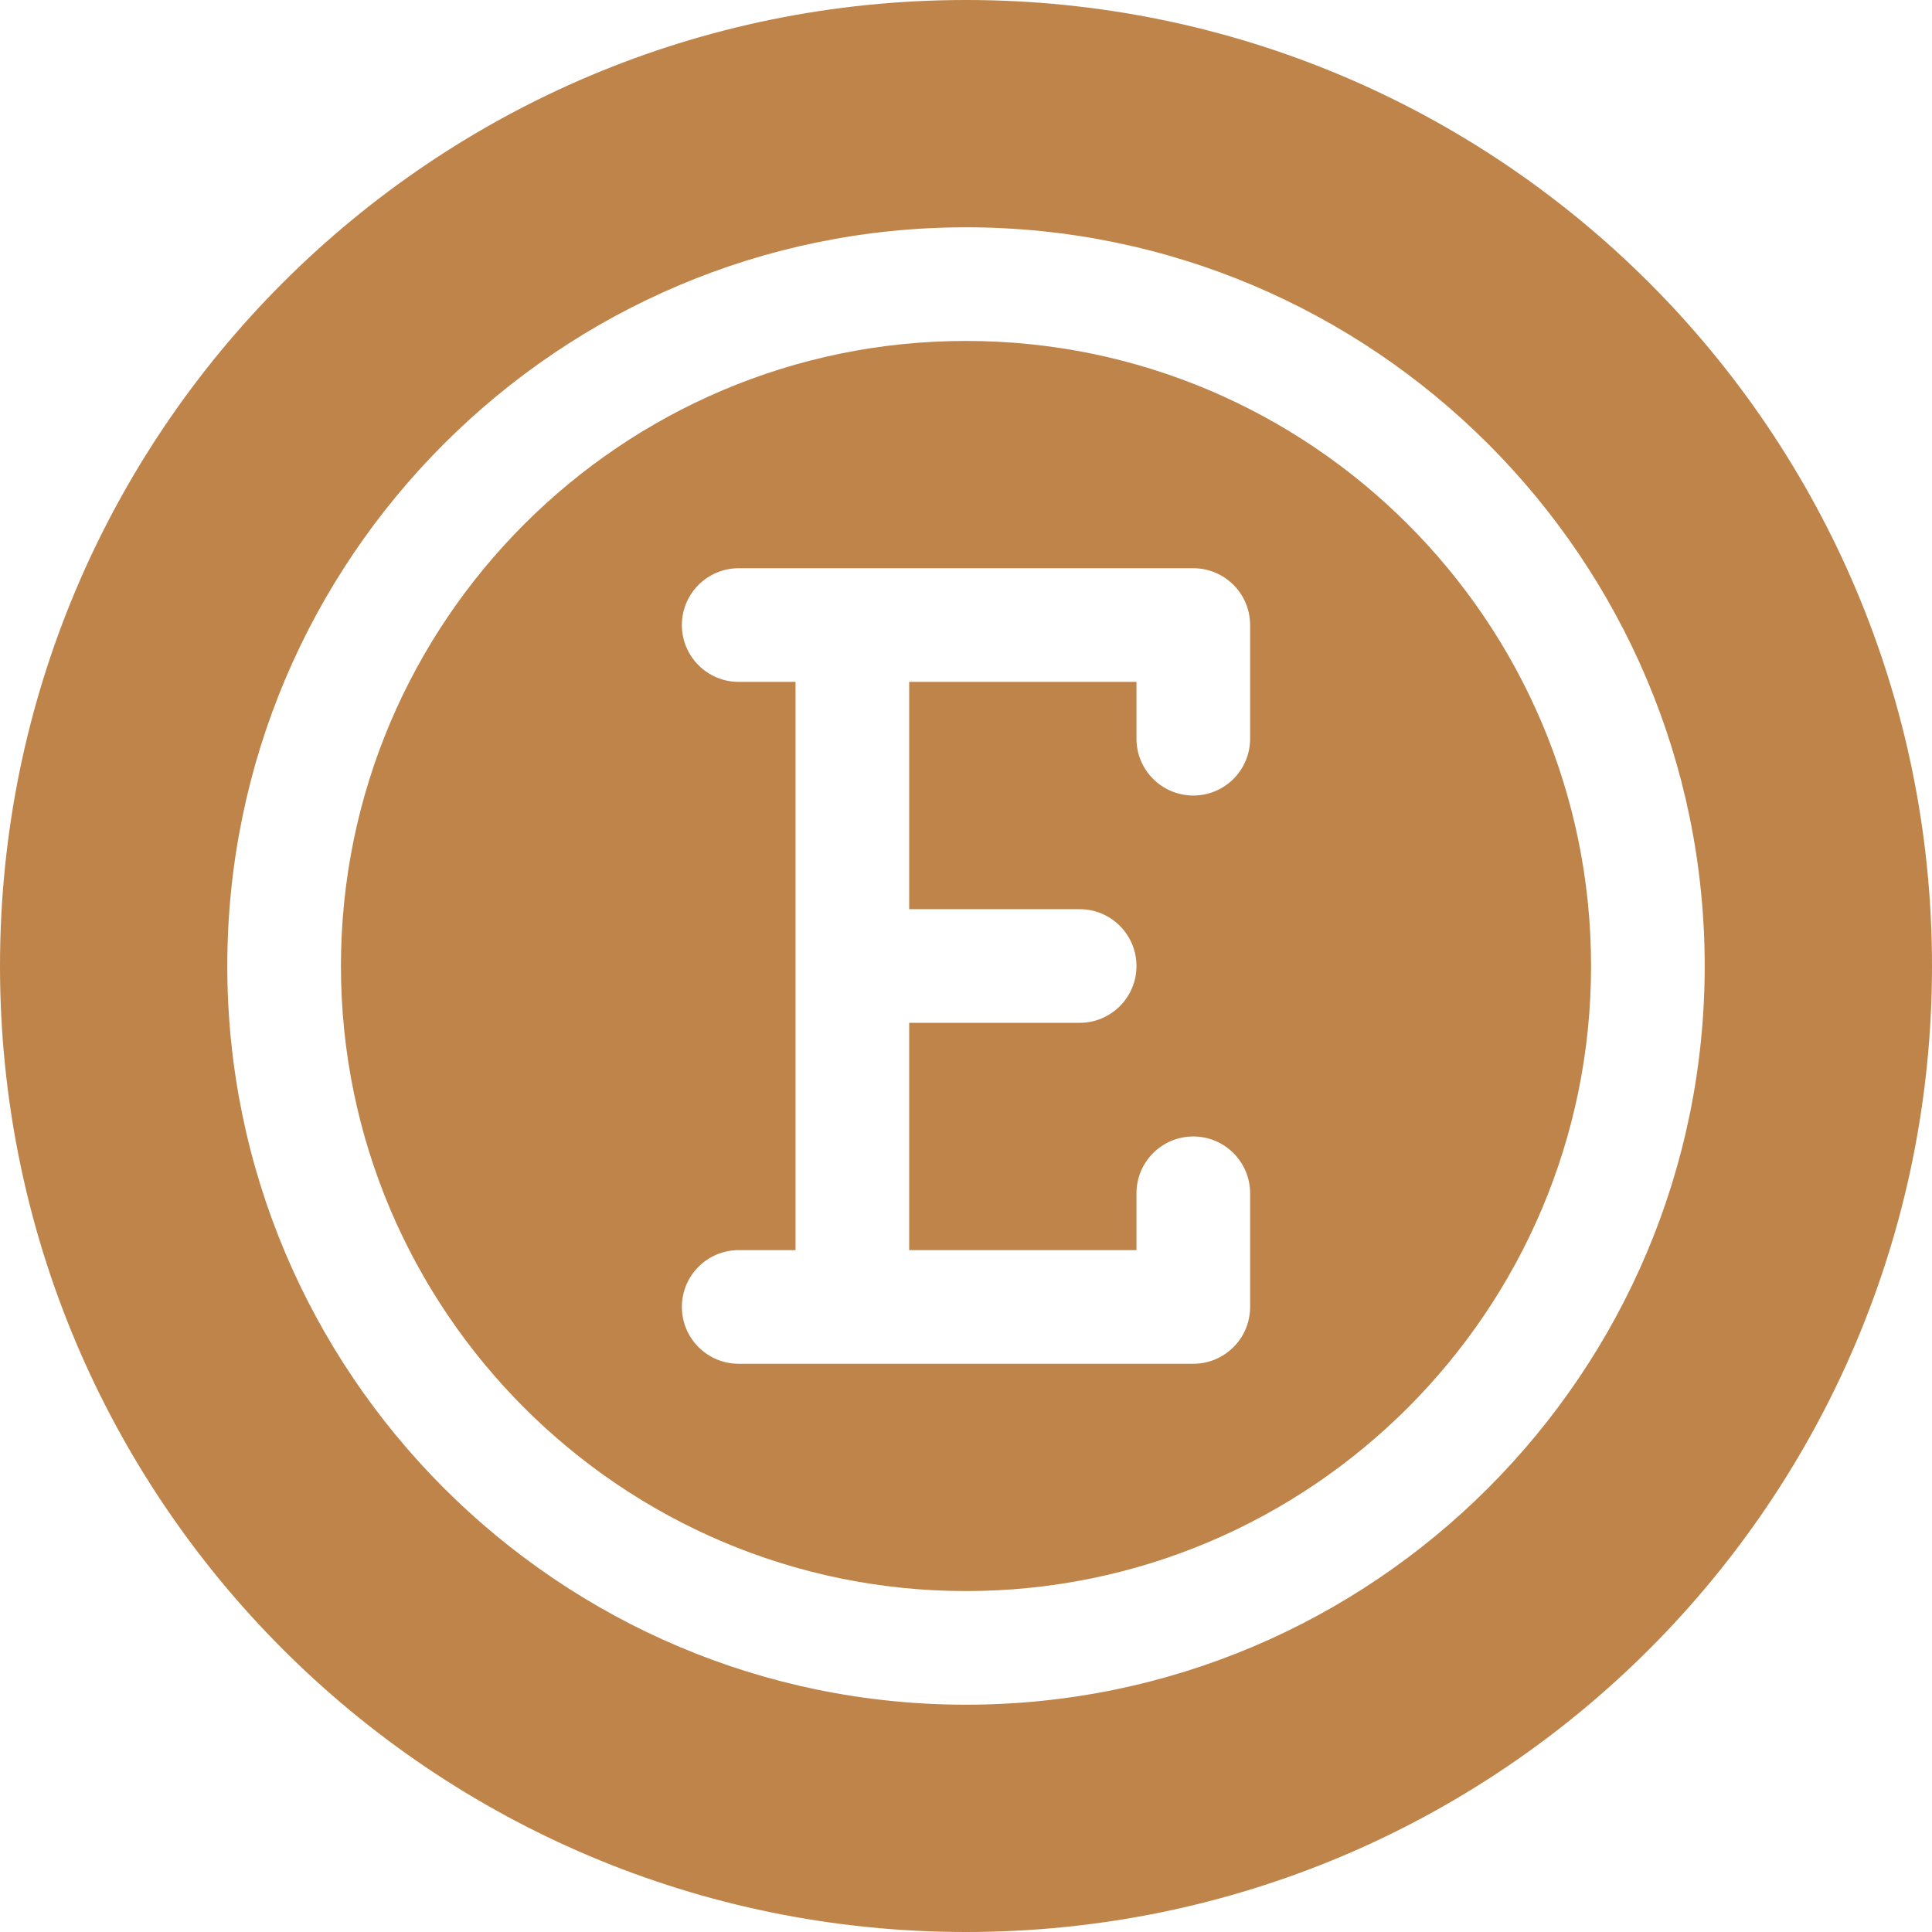<?xml version="1.0" encoding="UTF-8" standalone="no"?><svg xmlns="http://www.w3.org/2000/svg" xmlns:xlink="http://www.w3.org/1999/xlink" fill="#bf8449" height="510" preserveAspectRatio="xMidYMid meet" version="1" viewBox="1.0 1.0 510.0 510.0" width="510" zoomAndPan="magnify"><g><g><g id="change1_1"><path d="M256,91c-90.981,0-165,74.019-165,165s74.019,165,165,165s165-74.019,165-165S346.981,91,256,91z M331,196 c0,8.284-6.716,15-15,15s-15-6.716-15-15v-15h-60v60h45c8.284,0,15,6.716,15,15s-6.716,15-15,15h-45v60h60v-15 c0-8.284,6.716-15,15-15s15,6.716,15,15v30c0,8.284-6.716,15-15,15H196c-8.284,0-15-6.716-15-15s6.716-15,15-15h15V181h-15 c-8.284,0-15-6.716-15-15s6.716-15,15-15h120c8.284,0,15,6.716,15,15V196z"/><path d="M256,1C115.049,1,1,115.068,1,256c0,140.951,114.068,255,255,255c140.951,0,255-114.068,255-255 C511,115.049,396.932,1,256,1z M256,451c-107.523,0-195-87.477-195-195S148.477,61,256,61s195,87.477,195,195 S363.523,451,256,451z"/></g></g></g></svg>